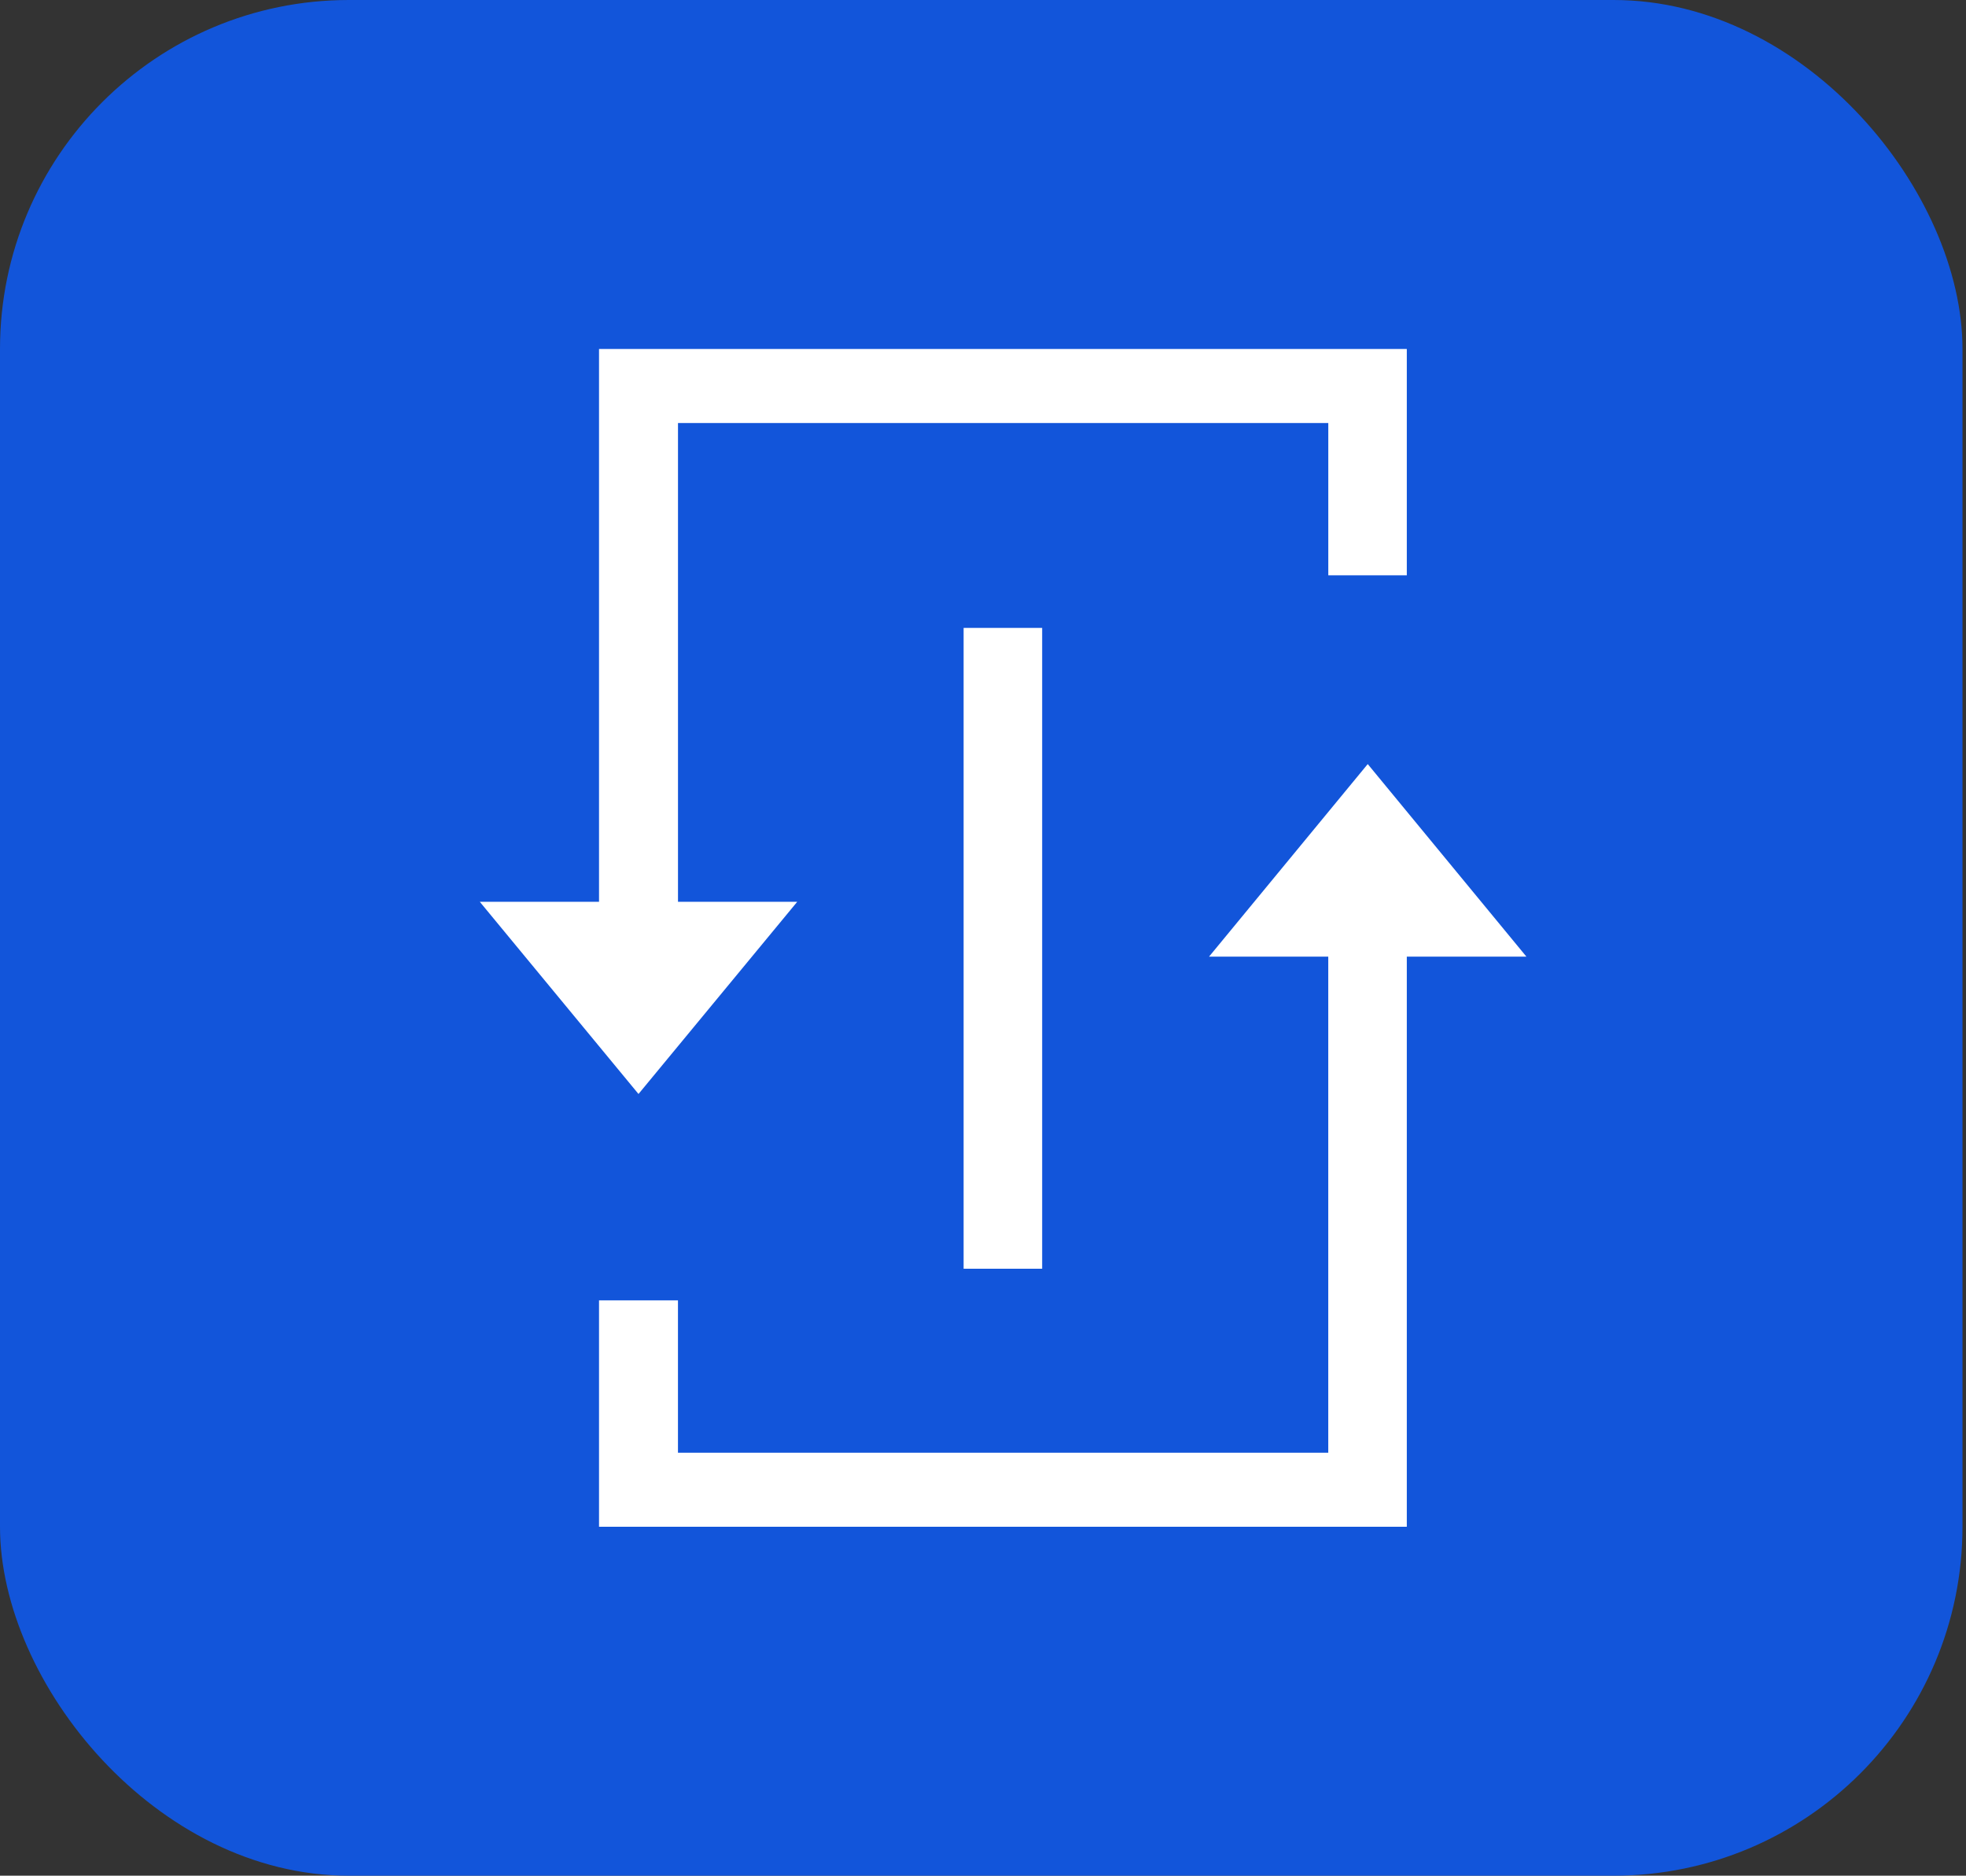 <svg width="65" height="62" viewBox="0 0 65 62" fill="none" xmlns="http://www.w3.org/2000/svg">
<rect x="0" y="0" width="65" height="62" fill="#333333" stroke="none"/>
<rect width="64.884" height="62" rx="11.535" fill="#1255DA"/>
<g clip-path="url(#clip0_10062_3481)">
<path d="M45.22 25.256L39.973 31.622H43.915V48.018H22.415V42.984H19.805V50.466H46.512V31.622H50.467L45.22 25.256Z" fill="white"/>
<path d="M26.358 29.808H22.416V13.983H43.916V19.017H46.512V11.535H19.805V29.808H15.863L21.11 36.161L26.358 29.808Z" fill="white"/>
<path d="M34.456 20.755H31.859V41.937H34.456V20.755Z" fill="white"/>
</g>
<defs>
<clipPath id="clip0_10062_3481">
<rect width="34.605" height="38.93" fill="white" transform="translate(15.863 11.535)"/>
</clipPath>
</defs>
</svg>

